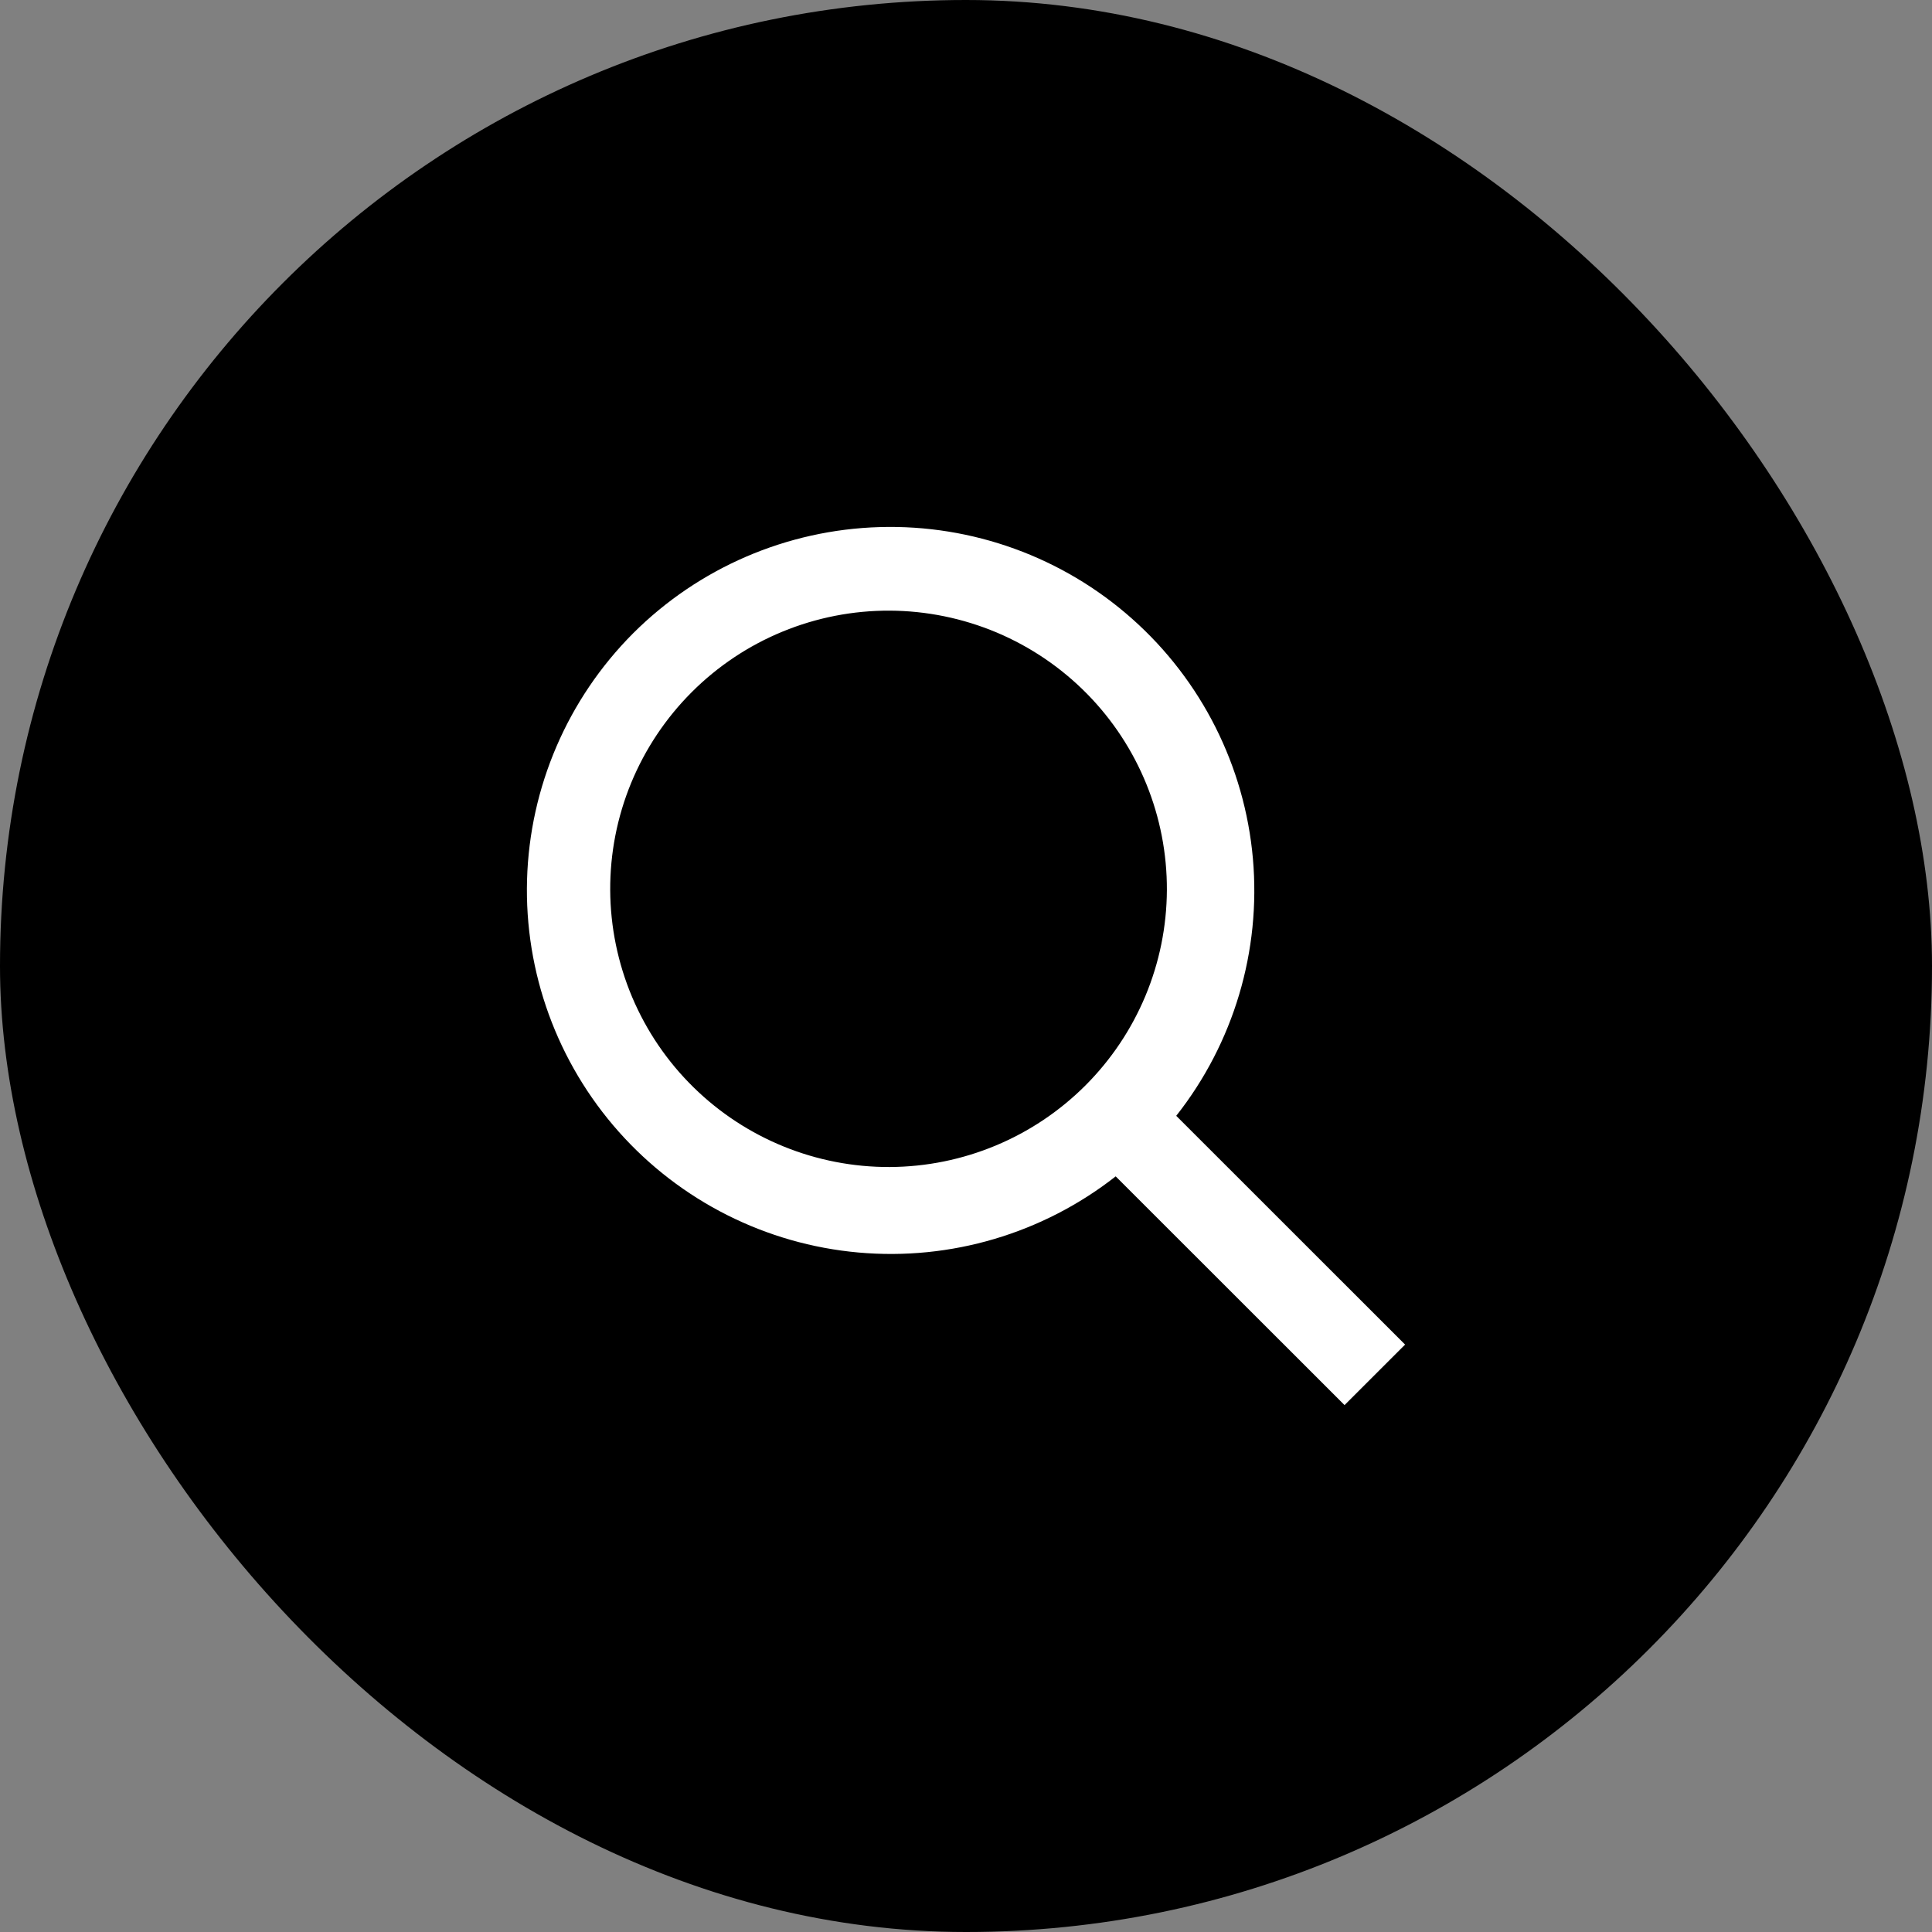 <svg width="44" height="44" viewBox="0 0 44 44" fill="none" xmlns="http://www.w3.org/2000/svg">
<rect x="0" y="0" width="44" height="44" fill="#808080" stroke="none"/>
<rect y="0" width="44" height="44" rx="22" fill="black"/>
<path d="M24.759 15.804C24.172 15.207 23.473 14.732 22.702 14.406C21.93 14.081 21.102 13.911 20.265 13.907C19.428 13.903 18.598 14.065 17.823 14.384C17.049 14.702 16.346 15.171 15.754 15.763C15.162 16.355 14.693 17.058 14.374 17.831C14.055 18.605 13.893 19.435 13.897 20.272C13.901 21.108 14.071 21.936 14.396 22.707C14.722 23.478 15.197 24.177 15.795 24.763C16.987 25.933 18.594 26.585 20.265 26.578C21.936 26.57 23.536 25.903 24.718 24.722C25.9 23.541 26.567 21.942 26.575 20.272C26.582 18.602 25.93 16.996 24.759 15.804ZM14.416 14.426C15.911 12.932 17.92 12.066 20.033 12.004C22.146 11.942 24.203 12.688 25.783 14.092C27.363 15.495 28.347 17.448 28.534 19.553C28.72 21.657 28.096 23.753 26.788 25.412L32 30.622L30.621 32L25.409 26.791C23.748 28.093 21.652 28.714 19.549 28.525C17.447 28.337 15.495 27.353 14.093 25.776C12.691 24.199 11.943 22.146 12.003 20.037C12.063 17.928 12.926 15.921 14.416 14.426Z" fill="white"/>
</svg>
